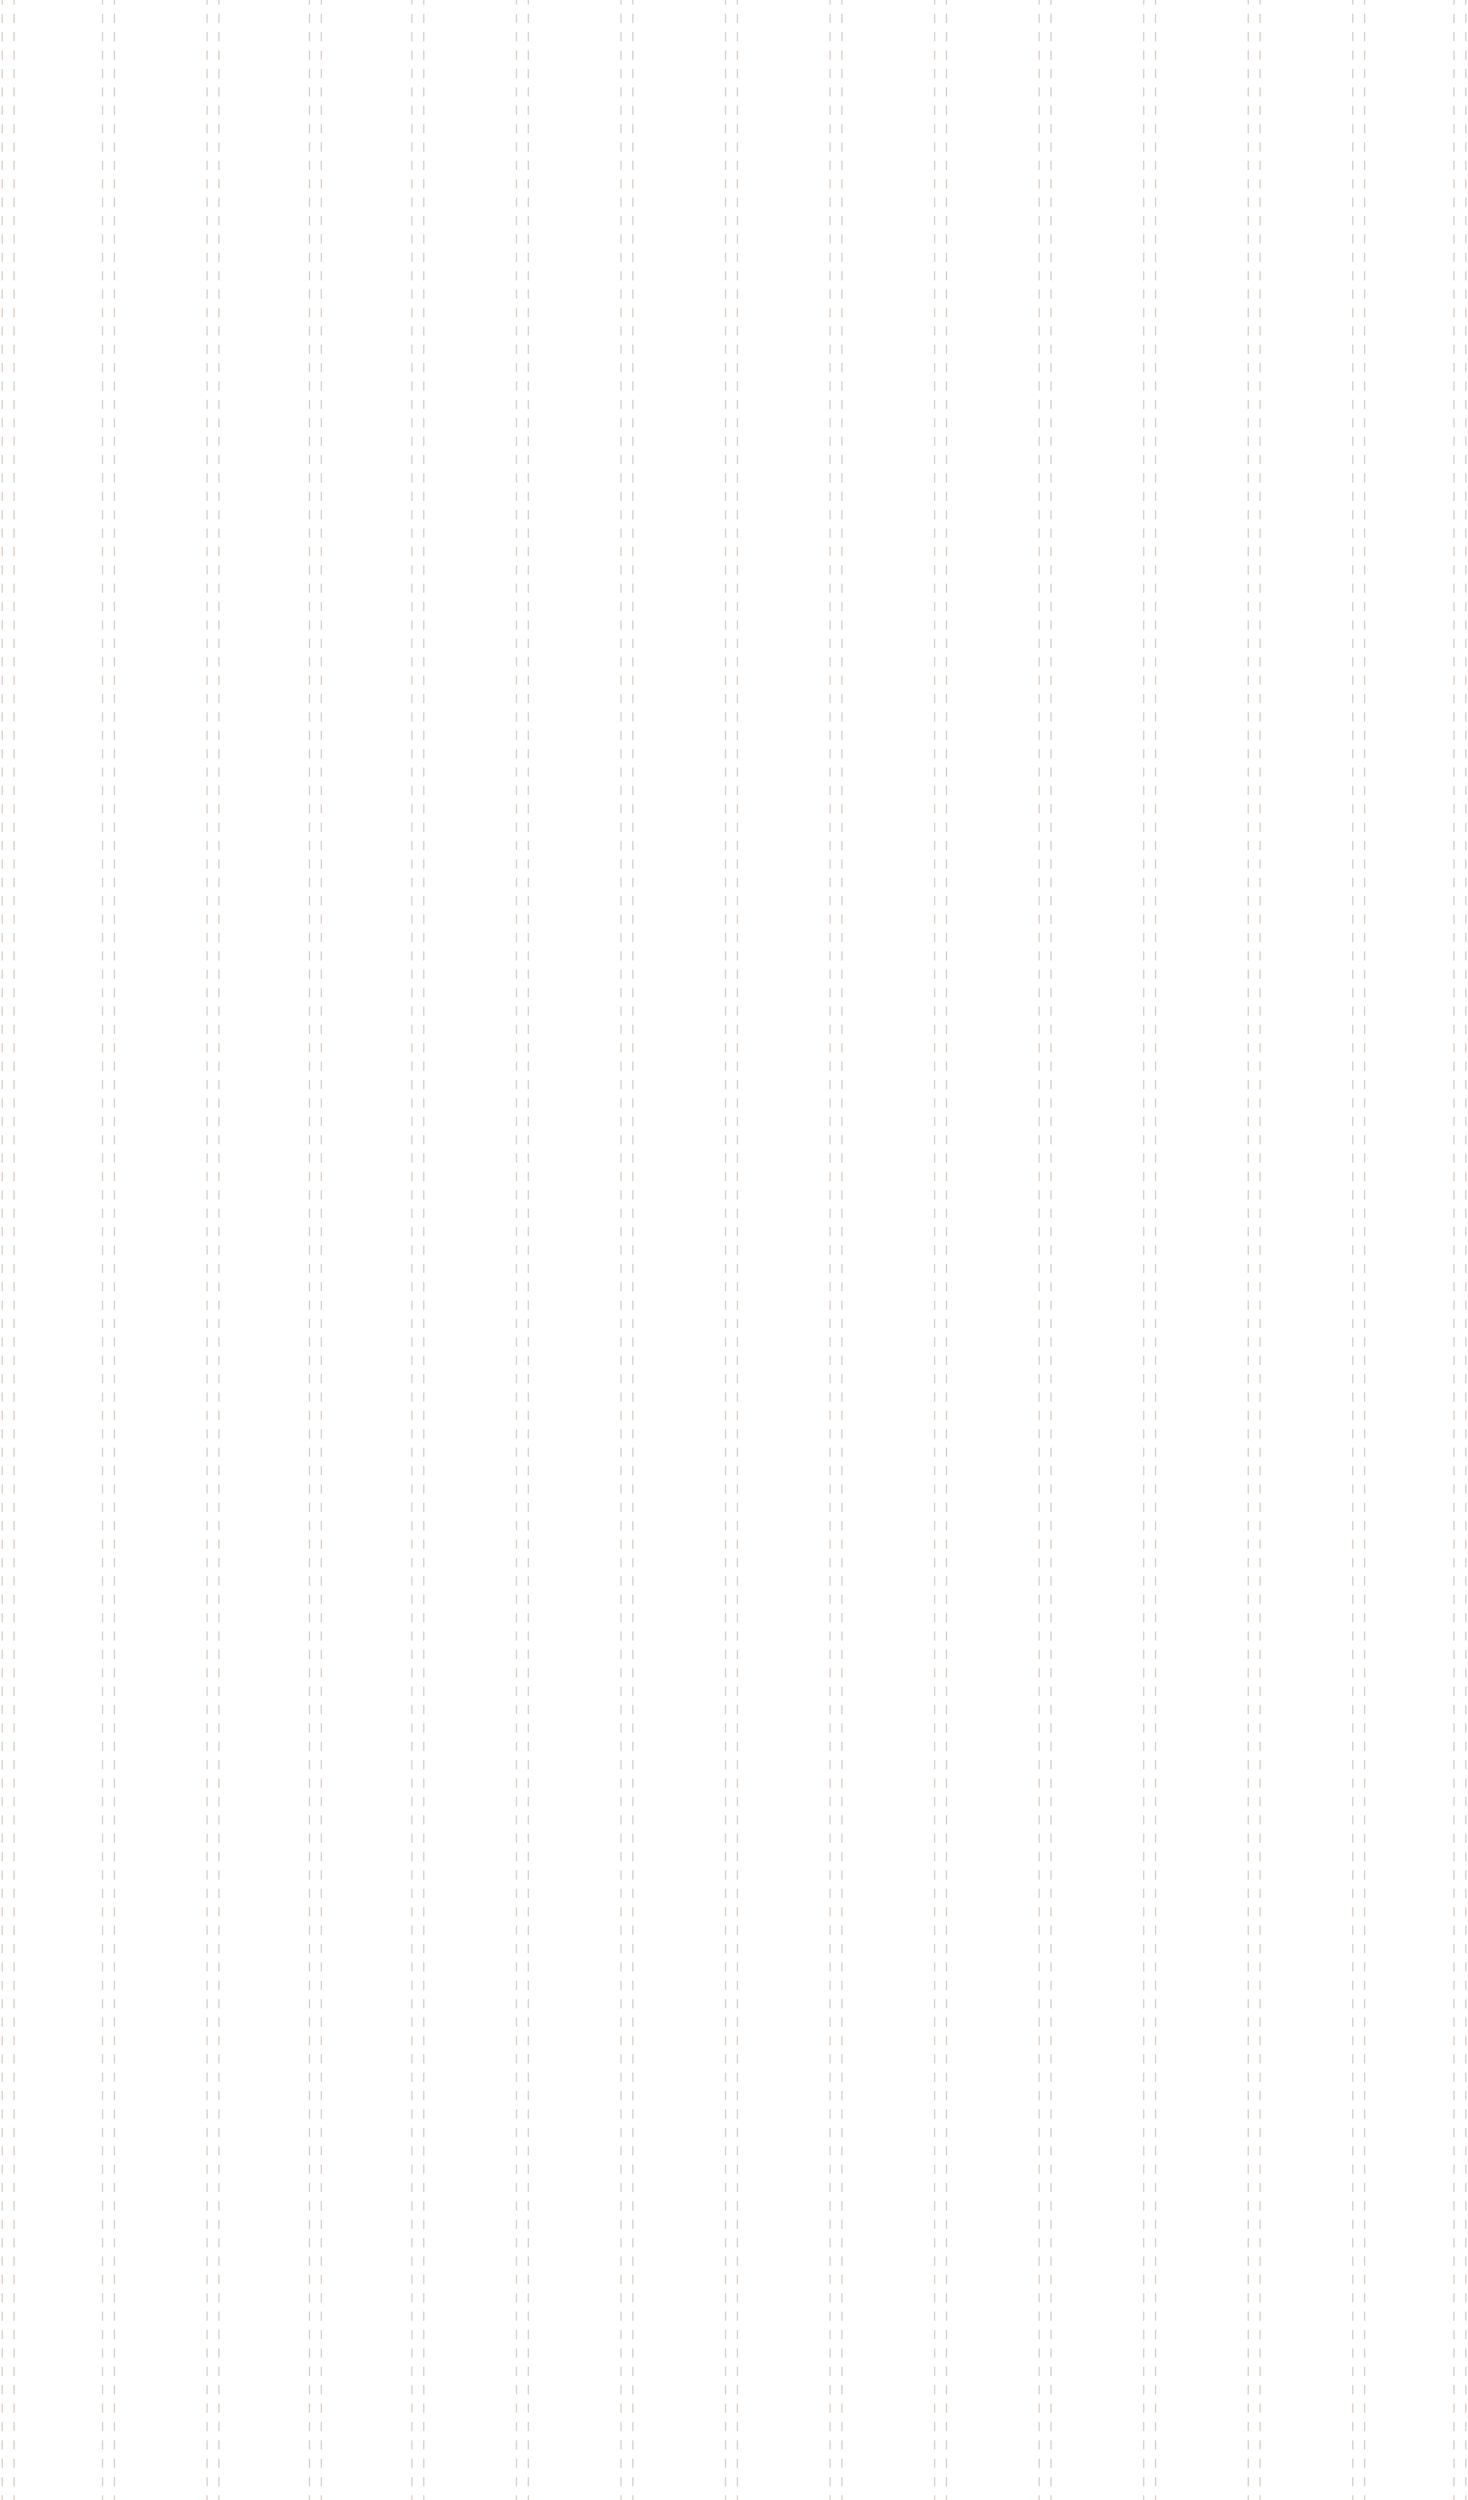 <svg xmlns="http://www.w3.org/2000/svg" id="Calque_1" data-name="Calque 1" viewBox="0 0 2880 4903.73"><defs><style>      .cls-1 {        stroke-dasharray: 18.03 18.03;      }      .cls-1, .cls-2 {        fill: none;        stroke: #d1c2b8;        stroke-miterlimit: 10;        stroke-width: 2px;      }    </style></defs><g id="Calque_2" data-name="Calque 2"><g><g><g><line class="cls-2" x1="1628.46" y1="0" x2="1628.46" y2="9"></line><line class="cls-1" x1="1628.46" y1="27.03" x2="1628.46" y2="4885.71"></line><line class="cls-2" x1="1628.46" y1="4894.73" x2="1628.46" y2="4903.73"></line></g><g><line class="cls-2" x1="1651.7" y1="0" x2="1651.7" y2="9"></line><line class="cls-1" x1="1651.7" y1="27.03" x2="1651.71" y2="4885.71"></line><line class="cls-2" x1="1651.71" y1="4894.73" x2="1651.71" y2="4903.73"></line></g></g><g><g><line class="cls-2" x1="1423.37" y1="0" x2="1423.37" y2="9"></line><line class="cls-1" x1="1423.37" y1="27.03" x2="1423.37" y2="4885.71"></line><line class="cls-2" x1="1423.37" y1="4894.73" x2="1423.37" y2="4903.73"></line></g><g><line class="cls-2" x1="1446.62" y1="0" x2="1446.62" y2="9"></line><line class="cls-1" x1="1446.62" y1="27.03" x2="1446.62" y2="4885.71"></line><line class="cls-2" x1="1446.62" y1="4894.73" x2="1446.62" y2="4903.73"></line></g></g><g><g><line class="cls-2" x1="1218.28" y1="0" x2="1218.28" y2="9"></line><line class="cls-1" x1="1218.28" y1="27.03" x2="1218.29" y2="4885.71"></line><line class="cls-2" x1="1218.29" y1="4894.73" x2="1218.29" y2="4903.73"></line></g><g><line class="cls-2" x1="1241.53" y1="0" x2="1241.53" y2="9"></line><line class="cls-1" x1="1241.53" y1="27.03" x2="1241.53" y2="4885.71"></line><line class="cls-2" x1="1241.53" y1="4894.73" x2="1241.53" y2="4903.73"></line></g></g><g><g><line class="cls-2" x1="1013.2" y1="0" x2="1013.2" y2="9"></line><line class="cls-1" x1="1013.2" y1="27.03" x2="1013.2" y2="4885.71"></line><line class="cls-2" x1="1013.2" y1="4894.73" x2="1013.2" y2="4903.73"></line></g><g><line class="cls-2" x1="1036.44" y1="0" x2="1036.44" y2="9"></line><line class="cls-1" x1="1036.44" y1="27.03" x2="1036.44" y2="4885.71"></line><line class="cls-2" x1="1036.44" y1="4894.73" x2="1036.44" y2="4903.73"></line></g></g><g><g><line class="cls-2" x1="808.11" y1="0" x2="808.11" y2="9"></line><line class="cls-1" x1="808.11" y1="27.03" x2="808.11" y2="4885.71"></line><line class="cls-2" x1="808.11" y1="4894.73" x2="808.11" y2="4903.73"></line></g><g><line class="cls-2" x1="831.35" y1="0" x2="831.35" y2="9"></line><line class="cls-1" x1="831.35" y1="27.03" x2="831.35" y2="4885.71"></line><line class="cls-2" x1="831.35" y1="4894.73" x2="831.35" y2="4903.73"></line></g></g><g><g><line class="cls-2" x1="607.15" y1="0" x2="607.15" y2="9"></line><line class="cls-1" x1="607.15" y1="27.03" x2="607.15" y2="4885.71"></line><line class="cls-2" x1="607.15" y1="4894.73" x2="607.15" y2="4903.73"></line></g><g><line class="cls-2" x1="630.4" y1="0" x2="630.4" y2="9"></line><line class="cls-1" x1="630.4" y1="27.03" x2="630.4" y2="4885.71"></line><line class="cls-2" x1="630.4" y1="4894.73" x2="630.4" y2="4903.73"></line></g></g><g><g><line class="cls-2" x1="406.2" y1="0" x2="406.2" y2="9"></line><line class="cls-1" x1="406.2" y1="27.03" x2="406.2" y2="4885.71"></line><line class="cls-2" x1="406.2" y1="4894.73" x2="406.2" y2="4903.73"></line></g><g><line class="cls-2" x1="429.44" y1="0" x2="429.44" y2="9"></line><line class="cls-1" x1="429.44" y1="27.03" x2="429.44" y2="4885.71"></line><line class="cls-2" x1="429.44" y1="4894.73" x2="429.44" y2="4903.73"></line></g></g><g><g><line class="cls-2" x1="201.11" y1="0" x2="201.11" y2="9"></line><line class="cls-1" x1="201.11" y1="27.03" x2="201.11" y2="4885.71"></line><line class="cls-2" x1="201.11" y1="4894.73" x2="201.11" y2="4903.73"></line></g><g><line class="cls-2" x1="224.35" y1="0" x2="224.35" y2="9"></line><line class="cls-1" x1="224.35" y1="27.03" x2="224.36" y2="4885.71"></line><line class="cls-2" x1="224.36" y1="4894.73" x2="224.36" y2="4903.73"></line></g></g><g><g><line class="cls-2" x1="4.29" y1="0" x2="4.29" y2="9"></line><line class="cls-1" x1="4.29" y1="27.03" x2="4.29" y2="4885.71"></line><line class="cls-2" x1="4.29" y1="4894.73" x2="4.29" y2="4903.73"></line></g><g><line class="cls-2" x1="27.53" y1="0" x2="27.53" y2="9"></line><line class="cls-1" x1="27.53" y1="27.03" x2="27.54" y2="4885.71"></line><line class="cls-2" x1="27.54" y1="4894.73" x2="27.54" y2="4903.73"></line></g></g><g><g><line class="cls-2" x1="1833.55" y1="0" x2="1833.55" y2="9"></line><line class="cls-1" x1="1833.55" y1="27.03" x2="1833.55" y2="4885.71"></line><line class="cls-2" x1="1833.55" y1="4894.73" x2="1833.55" y2="4903.73"></line></g><g><line class="cls-2" x1="1856.79" y1="0" x2="1856.79" y2="9"></line><line class="cls-1" x1="1856.79" y1="27.03" x2="1856.79" y2="4885.71"></line><line class="cls-2" x1="1856.79" y1="4894.73" x2="1856.79" y2="4903.73"></line></g></g><g><g><line class="cls-2" x1="2038.64" y1="0" x2="2038.64" y2="9"></line><line class="cls-1" x1="2038.64" y1="27.03" x2="2038.64" y2="4885.71"></line><line class="cls-2" x1="2038.64" y1="4894.73" x2="2038.64" y2="4903.73"></line></g><g><line class="cls-2" x1="2061.88" y1="0" x2="2061.88" y2="9"></line><line class="cls-1" x1="2061.88" y1="27.03" x2="2061.88" y2="4885.71"></line><line class="cls-2" x1="2061.88" y1="4894.73" x2="2061.88" y2="4903.73"></line></g></g><g><g><line class="cls-2" x1="2243.73" y1="0" x2="2243.73" y2="9"></line><line class="cls-1" x1="2243.73" y1="27.03" x2="2243.73" y2="4885.71"></line><line class="cls-2" x1="2243.73" y1="4894.73" x2="2243.73" y2="4903.73"></line></g><g><line class="cls-2" x1="2266.97" y1="0" x2="2266.97" y2="9"></line><line class="cls-1" x1="2266.97" y1="27.03" x2="2266.97" y2="4885.71"></line><line class="cls-2" x1="2266.97" y1="4894.73" x2="2266.97" y2="4903.73"></line></g></g><g><g><line class="cls-2" x1="2448.81" y1="0" x2="2448.81" y2="9"></line><line class="cls-1" x1="2448.81" y1="27.03" x2="2448.82" y2="4885.71"></line><line class="cls-2" x1="2448.82" y1="4894.73" x2="2448.82" y2="4903.73"></line></g><g><line class="cls-2" x1="2472.06" y1="0" x2="2472.06" y2="9"></line><line class="cls-1" x1="2472.06" y1="27.03" x2="2472.06" y2="4885.71"></line><line class="cls-2" x1="2472.06" y1="4894.73" x2="2472.06" y2="4903.73"></line></g></g><g><g><line class="cls-2" x1="2653.9" y1="0" x2="2653.9" y2="9"></line><line class="cls-1" x1="2653.9" y1="27.03" x2="2653.9" y2="4885.71"></line><line class="cls-2" x1="2653.9" y1="4894.73" x2="2653.9" y2="4903.73"></line></g><g><line class="cls-2" x1="2677.15" y1="0" x2="2677.15" y2="9"></line><line class="cls-1" x1="2677.15" y1="27.03" x2="2677.15" y2="4885.71"></line><line class="cls-2" x1="2677.15" y1="4894.73" x2="2677.15" y2="4903.73"></line></g></g><g><g><line class="cls-2" x1="2852.49" y1="0" x2="2852.49" y2="9"></line><line class="cls-1" x1="2852.49" y1="27.03" x2="2852.49" y2="4885.71"></line><line class="cls-2" x1="2852.49" y1="4894.73" x2="2852.49" y2="4903.73"></line></g><g><line class="cls-2" x1="2875.74" y1="0" x2="2875.74" y2="9"></line><line class="cls-1" x1="2875.74" y1="27.03" x2="2875.74" y2="4885.71"></line><line class="cls-2" x1="2875.74" y1="4894.73" x2="2875.74" y2="4903.73"></line></g></g></g></g></svg>